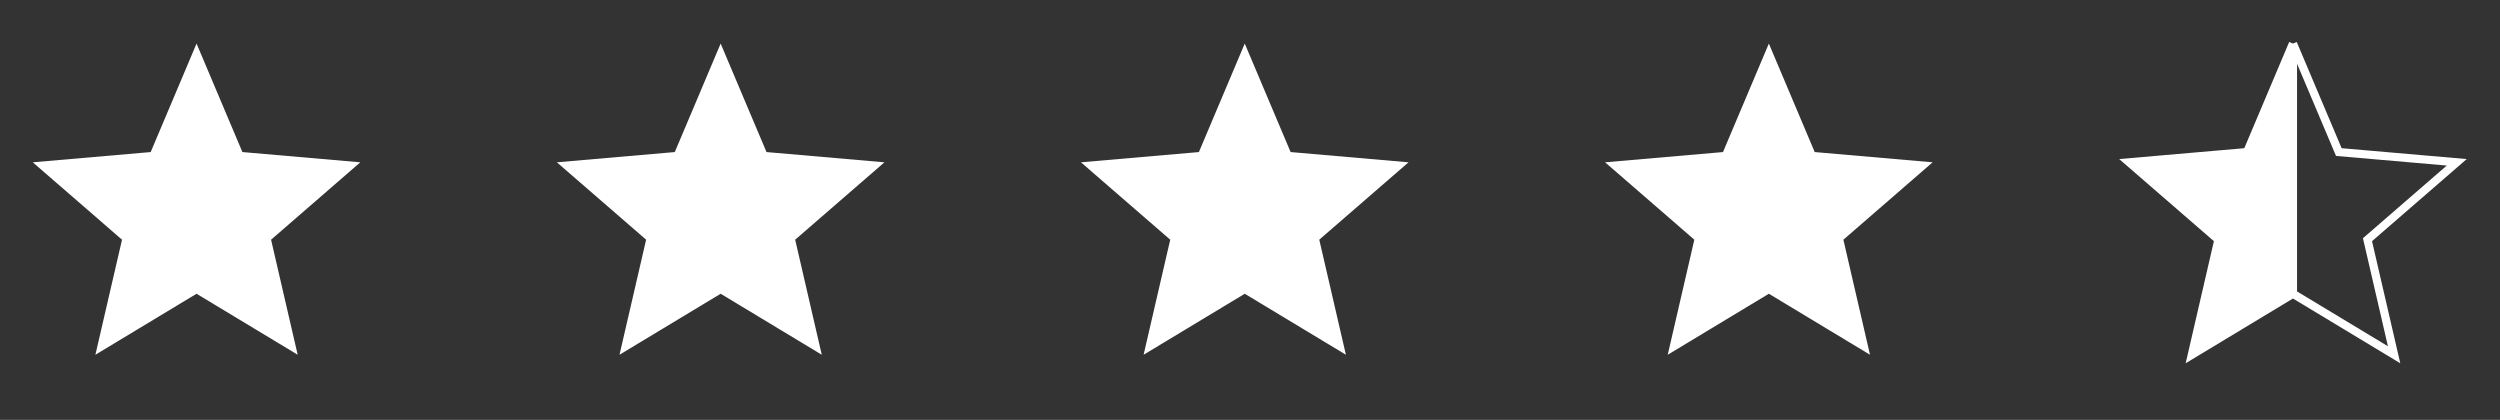 <svg width="131" height="22" viewBox="0 0 131 22" fill="none" xmlns="http://www.w3.org/2000/svg">
    <rect x="0" y="0" width="131" height="22" fill="#333333" stroke="none"/>
    <mask id="mask0_1125_1411" style="mask-type:alpha" maskUnits="userSpaceOnUse" x="0" y="0" width="21" height="22">
    <rect y="0.566" width="20.597" height="20.597" fill="#D9D9D9"/>
    </mask>
    <g mask="url(#mask0_1125_1411)">
    <path d="M4.999 18.589L6.394 12.56L1.717 8.505L7.896 7.968L10.299 2.283L12.702 7.968L18.881 8.505L14.204 12.56L15.598 18.589L10.299 15.392L4.999 18.589Z" fill="white"/>
    </g>
    <mask id="mask1_1125_1411" style="mask-type:alpha" maskUnits="userSpaceOnUse" x="27" y="0" width="22" height="22">
    <rect x="27.463" y="0.566" width="20.597" height="20.597" fill="#D9D9D9"/>
    </mask>
    <g mask="url(#mask1_1125_1411)">
    <path d="M32.462 18.589L33.857 12.56L29.18 8.505L35.359 7.968L37.762 2.283L40.165 7.968L46.344 8.505L41.667 12.56L43.061 18.589L37.762 15.392L32.462 18.589Z" fill="white"/>
    </g>
    <mask id="mask2_1125_1411" style="mask-type:alpha" maskUnits="userSpaceOnUse" x="54" y="0" width="22" height="22">
    <rect x="54.926" y="0.566" width="20.597" height="20.597" fill="#D9D9D9"/>
    </mask>
    <g mask="url(#mask2_1125_1411)">
    <path d="M59.925 18.589L61.32 12.56L56.643 8.505L62.822 7.968L65.225 2.283L67.628 7.968L73.807 8.505L69.13 12.56L70.525 18.589L65.225 15.392L59.925 18.589Z" fill="white"/>
    </g>
    <mask id="mask3_1125_1411" style="mask-type:alpha" maskUnits="userSpaceOnUse" x="82" y="0" width="21" height="22">
    <rect x="82.389" y="0.566" width="20.597" height="20.597" fill="#D9D9D9"/>
    </mask>
    <g mask="url(#mask3_1125_1411)">
    <path d="M87.389 18.589L88.783 12.56L84.106 8.505L90.285 7.968L92.688 2.283L95.091 7.968L101.27 8.505L96.593 12.56L97.988 18.589L92.688 15.392L87.389 18.589Z" fill="white"/>
    </g>
    <mask id="mask4_1125_1411" style="mask-type:alpha" maskUnits="userSpaceOnUse" x="109" y="0" width="22" height="22">
    <rect x="109.853" y="0.566" width="20.597" height="20.597" fill="#D9D9D9"/>
    </mask>
    <g mask="url(#mask4_1125_1411)">
    <path fill-rule="evenodd" clip-rule="evenodd" d="M116.246 12.56L114.852 18.589L120.151 15.392V2.283L117.748 7.968L111.569 8.505L116.246 12.56Z" fill="white"/>
    <path d="M120.151 2.283L117.748 7.968L111.569 8.505L116.246 12.56L114.852 18.589L120.151 15.392M120.151 2.283L122.554 7.968L128.734 8.505L124.056 12.56L125.451 18.589L120.151 15.392M120.151 2.283V15.392" stroke="white" stroke-width="0.429"/>
    </g>
    </svg>    